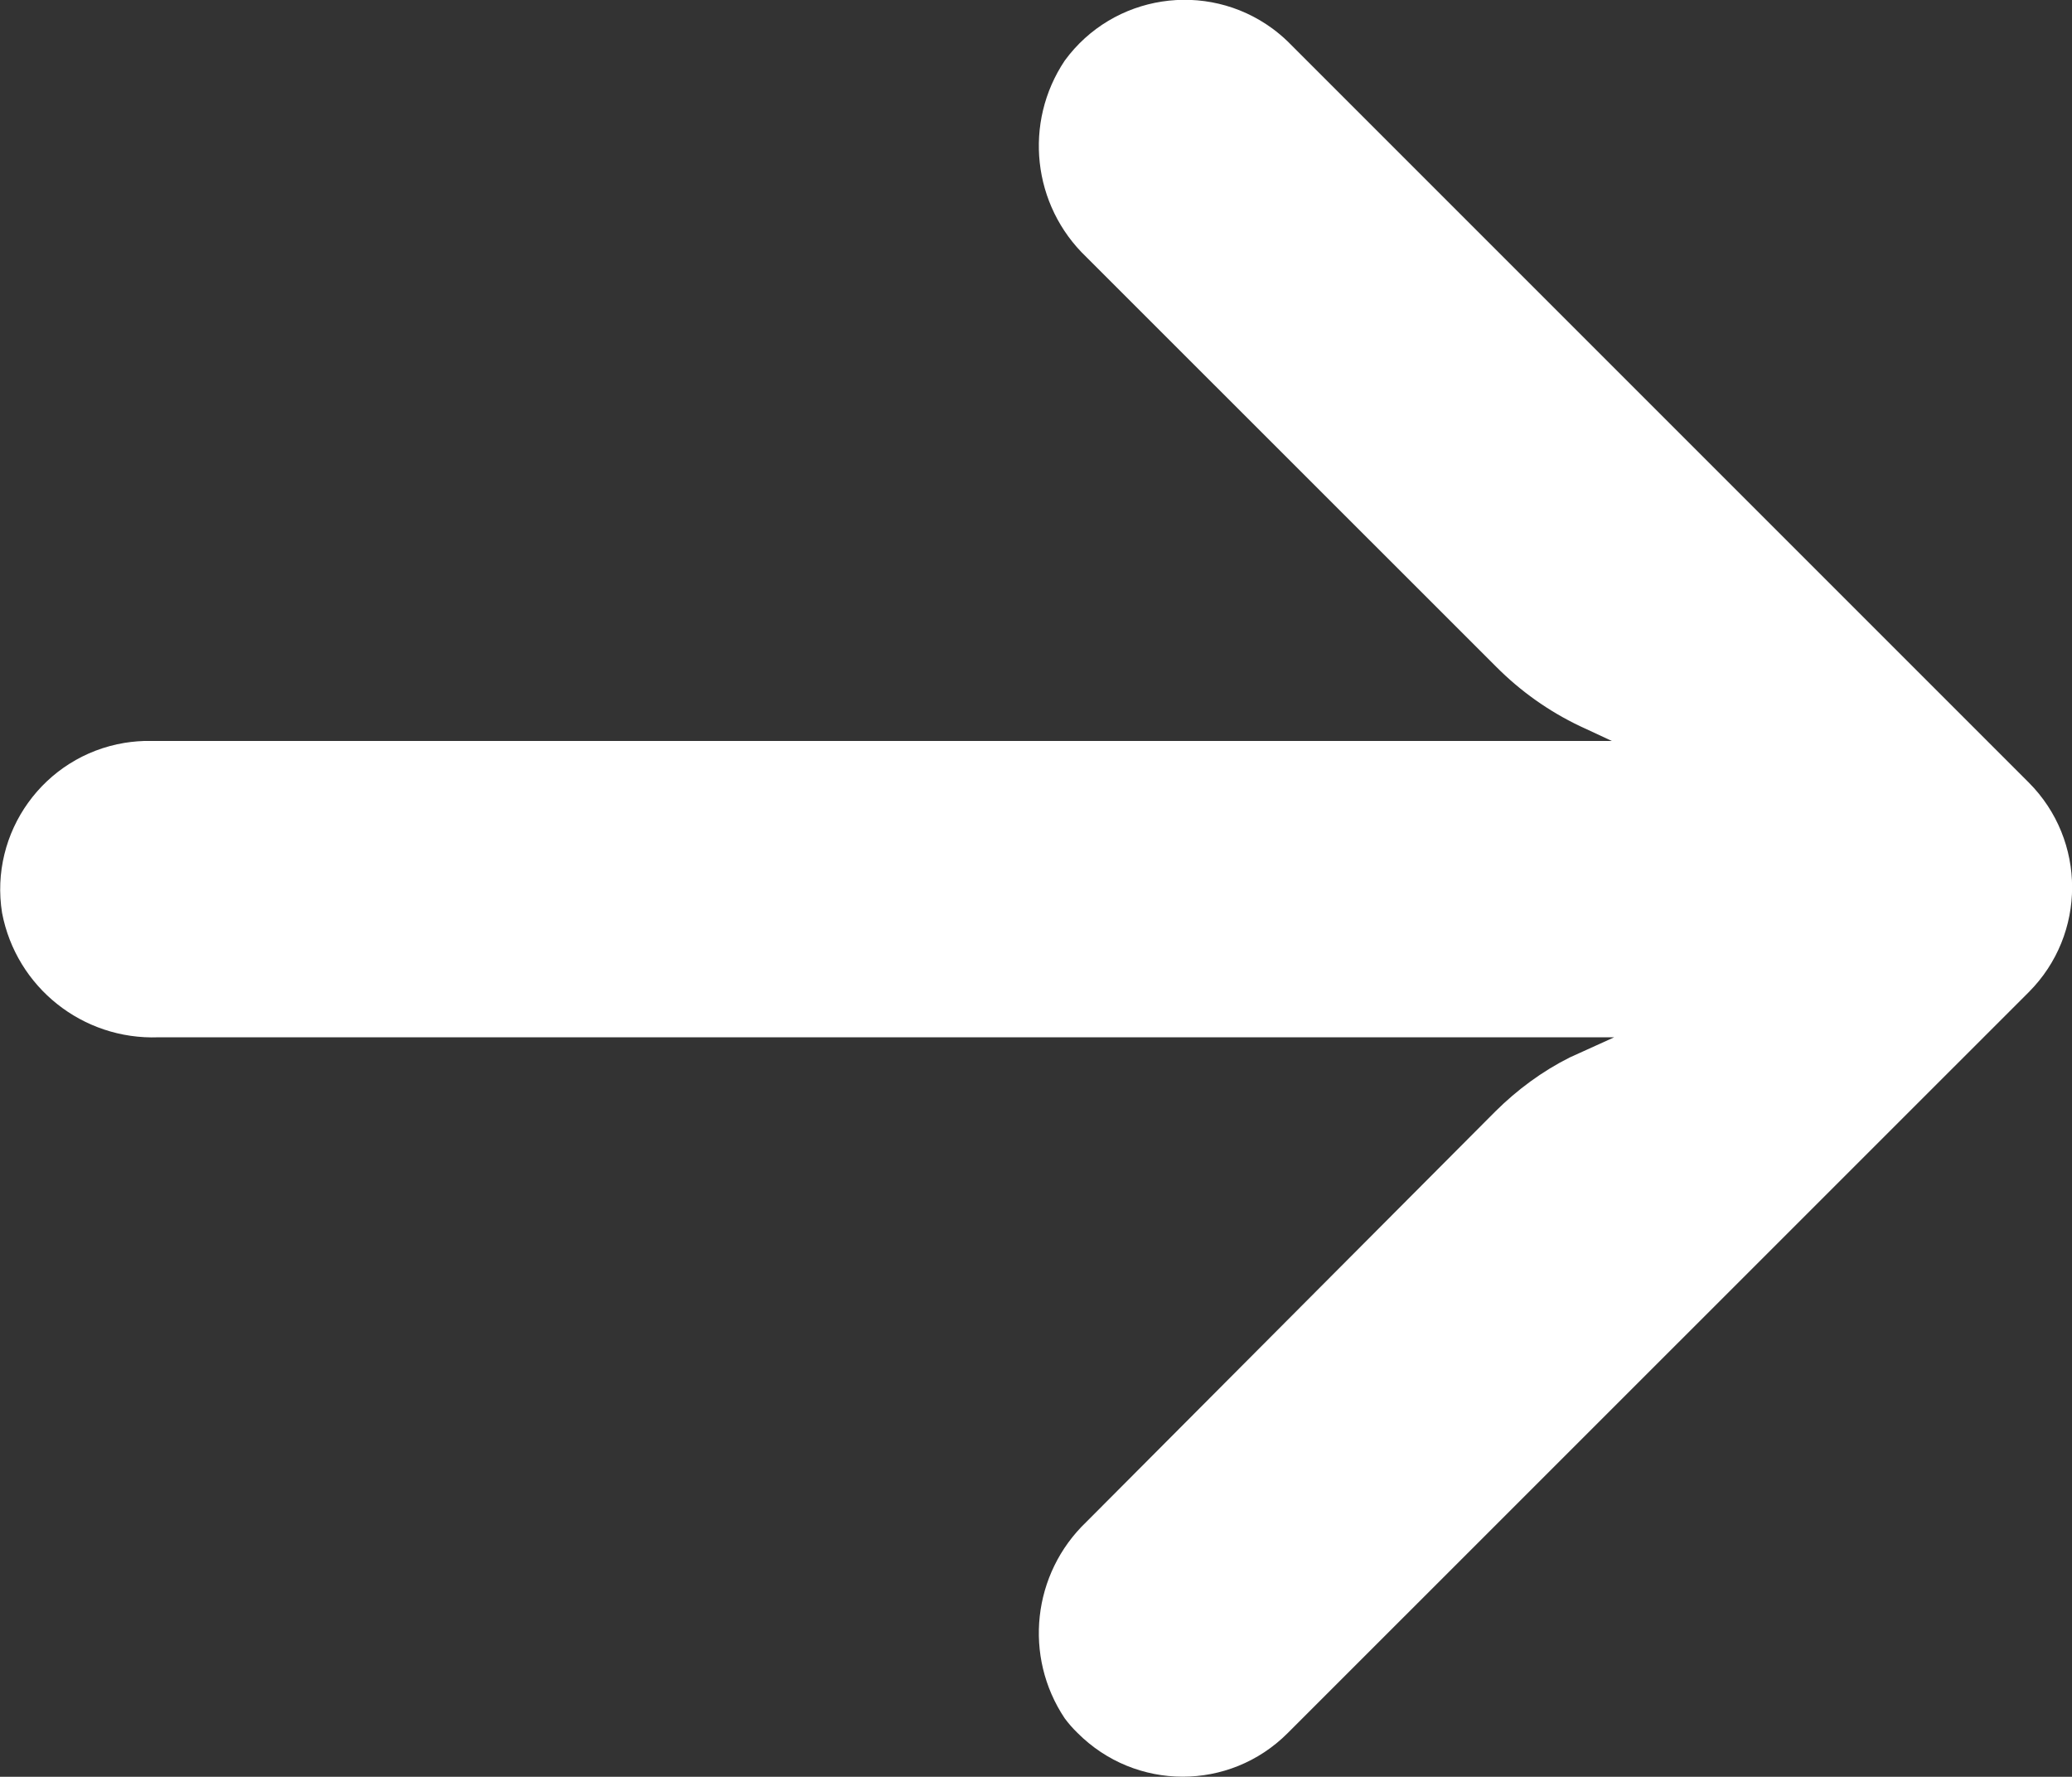 <?xml version="1.0" encoding="utf-8"?>
<!-- Generator: Adobe Illustrator 16.0.0, SVG Export Plug-In . SVG Version: 6.00 Build 0)  -->
<!DOCTYPE svg PUBLIC "-//W3C//DTD SVG 1.1//EN" "http://www.w3.org/Graphics/SVG/1.1/DTD/svg11.dtd">
<svg version="1.1" id="Layer_1" xmlns="http://www.w3.org/2000/svg" xmlns:xlink="http://www.w3.org/1999/xlink" x="0px" y="0px"
	 width="13.949px" height="11.961px" viewBox="0 0 13.949 11.961" enable-background="new 0 0 13.949 11.961" xml:space="preserve">
<rect x="0" y="0" width="13.949" height="11.961" fill="#333333" stroke="none"/>
<g id="arrow" transform="translate(0 0)">
	<g id="Group_7">
		<path id="Path_7" fill="#FFFFFF" d="M0.838,5.001c0.057-0.009,0.115-0.014,0.173-0.013h9.84l-0.215-0.1
			c-0.21-0.1-0.4-0.235-0.564-0.4L7.313,1.73C6.95,1.383,6.889,0.825,7.168,0.408c0.326-0.446,0.953-0.542,1.398-0.216
			c0.035,0.026,0.07,0.055,0.102,0.086l4.99,4.99c0.389,0.39,0.389,1.021,0,1.411l0,0l-4.99,4.989
			c-0.391,0.391-1.023,0.39-1.414-0.002c-0.031-0.03-0.06-0.063-0.086-0.098c-0.279-0.417-0.218-0.975,0.145-1.322l2.754-2.764
			c0.147-0.146,0.315-0.27,0.5-0.363l0.3-0.136h-9.8C0.557,7.002,0.11,6.647,0.014,6.146C-0.073,5.603,0.295,5.091,0.838,5.001z"/>
	</g>
</g>
</svg>
